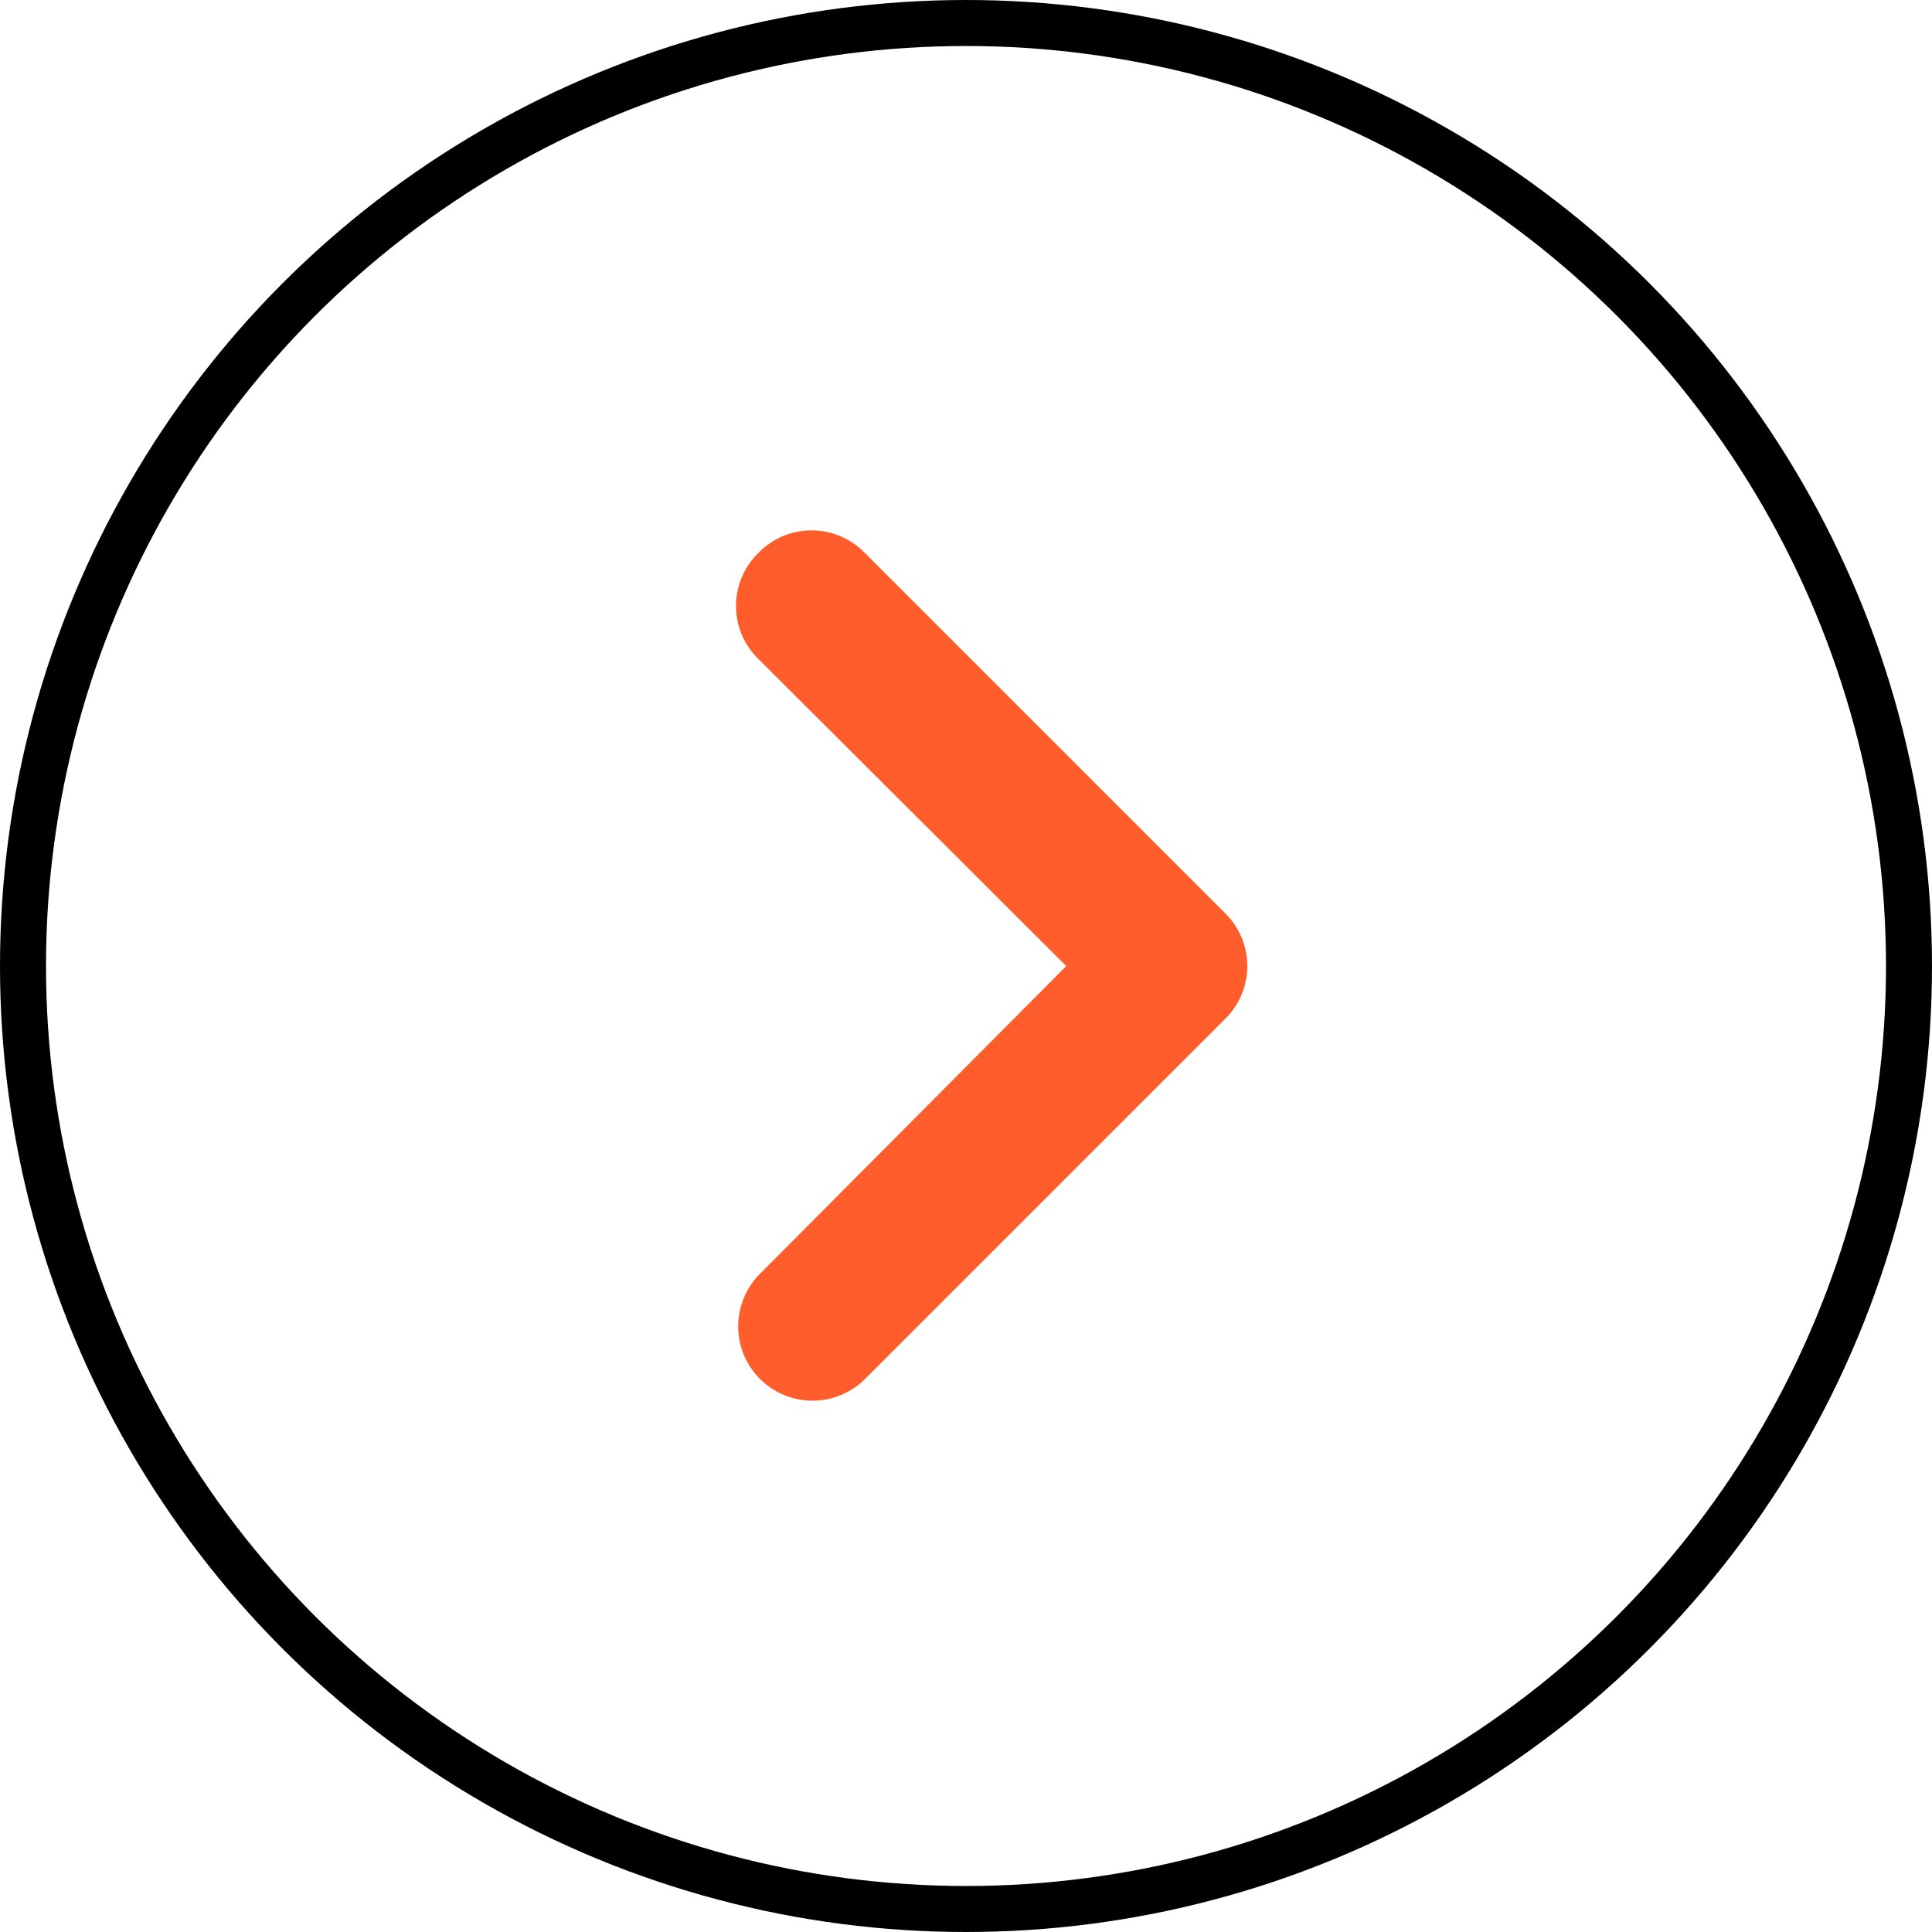 <svg xmlns="http://www.w3.org/2000/svg" width="30" height="30" viewBox="0 0 42 42">
  <g id="pagination" transform="translate(-655 -3052)">
    <path id="Layer_52" data-name="Layer 52" d="M24.58,9.04a1.609,1.609,0,0,1,0,2.285l-7.853,7.853a1.609,1.609,0,0,1-2.285,0L6.589,11.325A1.616,1.616,0,0,1,8.874,9.04l6.71,6.678,6.71-6.726a1.609,1.609,0,0,1,2.285.048Z" transform="translate(662.461 3088.586) rotate(-90)" fill="#ff5d2b"/>
    <g id="Ellipse_87" data-name="Ellipse 87" transform="translate(655 3052)" fill="none" stroke="#000" stroke-width="1">
      <circle cx="21" cy="21" r="21" stroke="none"/>
      <circle cx="21" cy="21" r="20.5" fill="none"/>
    </g>
  </g>
</svg>
